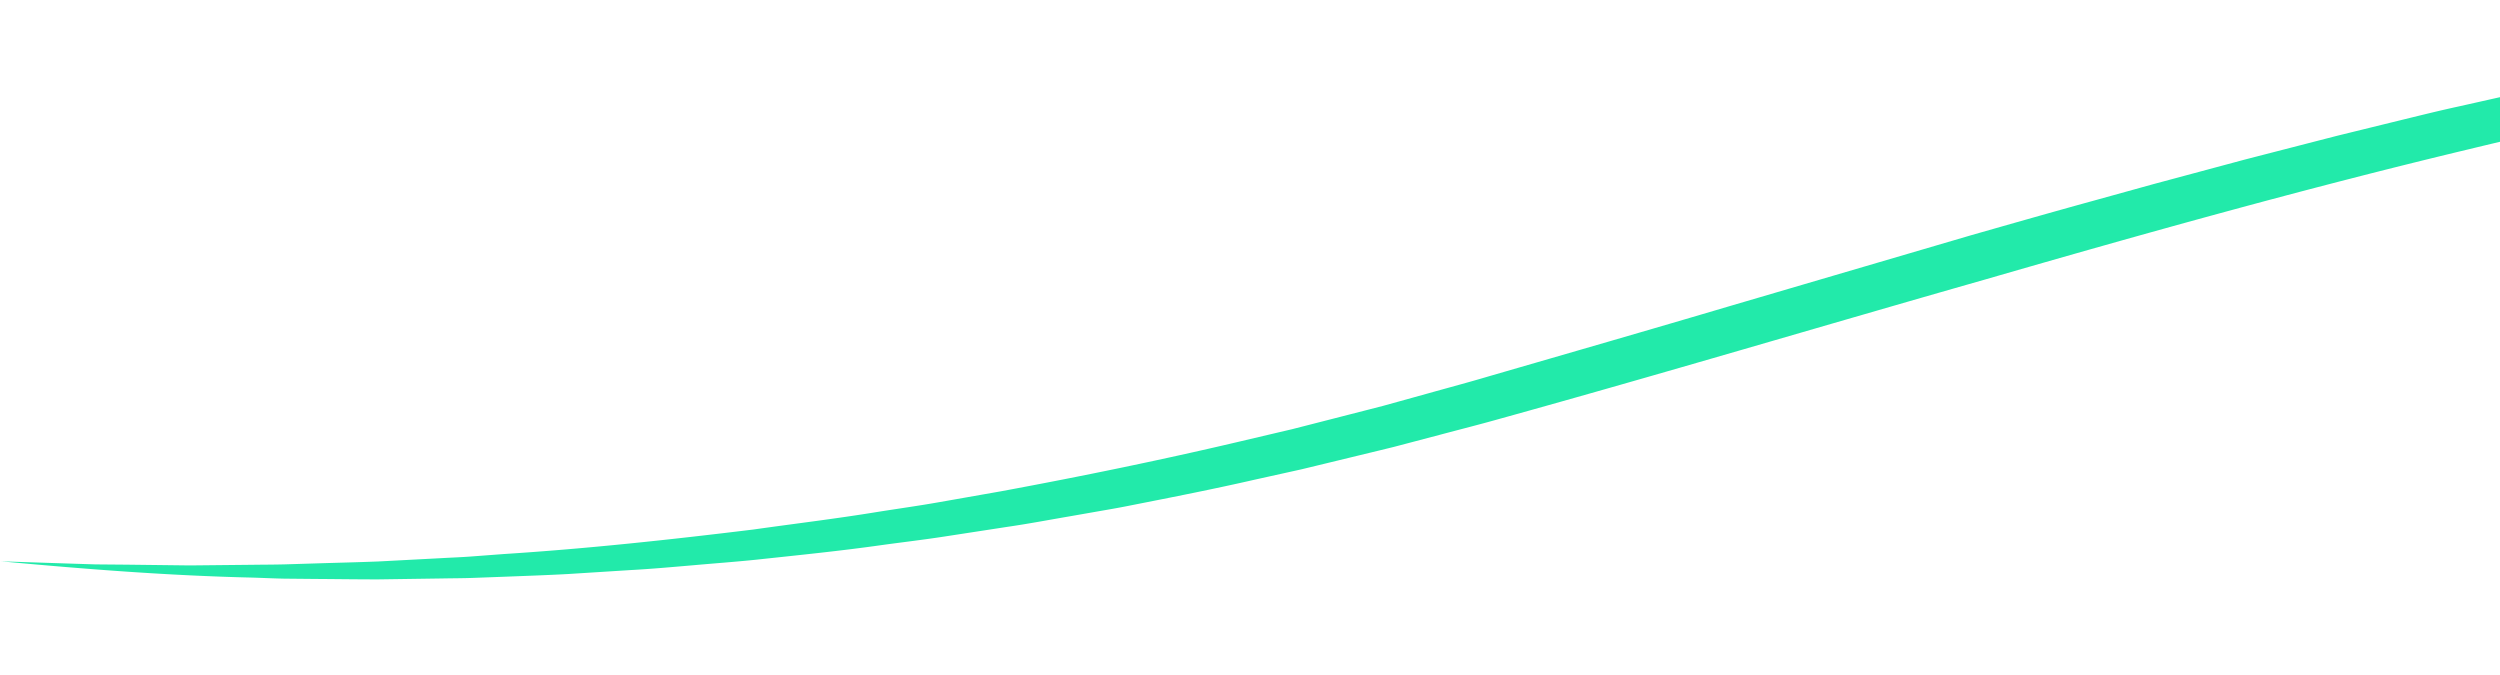 <svg xmlns="http://www.w3.org/2000/svg" width="500" height="135" viewBox="0 0 500 97">
    <path fill="#22EAAA" fill-rule="evenodd" d="M.255 93.268l12.578.412 6.286.2 6.289.054 12.57.153 12.568-.13c2.094-.028 4.187-.026 6.28-.08l6.279-.193c4.185-.132 8.37-.226 12.551-.39l12.539-.66c2.088-.12 4.179-.191 6.265-.353l6.259-.47c16.698-1.068 33.337-2.874 49.929-4.903 8.278-1.171 16.576-2.164 24.826-3.517 4.126-.659 8.265-1.23 12.38-1.959l12.343-2.172c16.43-3.046 32.797-6.407 49.05-10.263l6.097-1.435 3.05-.716 3.034-.776 12.134-3.11 3.032-.78 3.019-.836 6.035-1.674c4.023-1.128 8.047-2.195 12.068-3.392 16.091-4.667 32.195-9.305 48.277-14.07L394.3 28.025c8.077-2.3 16.147-4.612 24.25-6.84l12.147-3.363 12.176-3.272 6.088-1.636 6.108-1.575 12.215-3.147 12.256-3.01c4.088-.995 8.166-2.02 12.281-2.911 8.216-1.833 16.413-3.733 24.674-5.377 4.125-.84 8.24-1.73 12.374-2.53l12.419-2.32 6.209-1.158 6.235-1.03 12.468-2.05c4.166-.625 8.347-1.162 12.518-1.746 4.177-.552 8.34-1.203 12.534-1.623 8.38-.915 16.737-1.959 25.146-2.635 8.403-.714 16.826-1.278 25.264-1.556 16.871-.586 33.809-.28 50.631 1.436 8.406.885 16.777 2.122 25.064 3.78 8.286 1.66 16.496 3.72 24.515 6.37 8.024 2.626 15.883 5.74 23.47 9.402 7.572 3.689 14.87 7.912 21.786 12.664a168.958 168.958 0 0 0-22.367-11.386c-7.692-3.266-15.597-5.994-23.63-8.215-16.073-4.463-32.621-6.962-49.23-8.071-16.613-1.158-33.305-.984-49.939.101a618.027 618.027 0 0 0-24.922 2.15c-8.3.847-16.57 2.063-24.847 3.147-33.072 4.691-65.853 11.346-98.351 19.207-32.525 7.78-64.778 16.801-96.973 26.115-32.233 9.19-64.396 18.799-96.773 27.773-4.034 1.144-8.133 2.176-12.2 3.26l-6.112 1.609-3.055.804-3.069.749-12.283 2.977-3.07.742-3.085.684-6.17 1.366c-8.21 1.885-16.48 3.504-24.744 5.135-2.062.421-4.137.784-6.213 1.142l-6.223 1.09c-4.152.711-8.288 1.499-12.457 2.1L188.93 88.3c-4.16.644-8.345 1.133-12.515 1.706-8.337 1.187-16.718 2.022-25.086 2.924-4.187.434-8.386.736-12.577 1.11-4.193.358-8.382.742-12.586.97l-12.596.796c-4.2.228-8.406.373-12.609.536l-6.303.234c-2.1.08-4.206.075-6.307.116l-12.612.183c-4.203.006-8.408-.06-12.61-.086l-6.303-.06c-2.101-.044-4.2-.142-6.301-.21-16.804-.381-33.565-1.705-50.27-3.25"/>
</svg>

